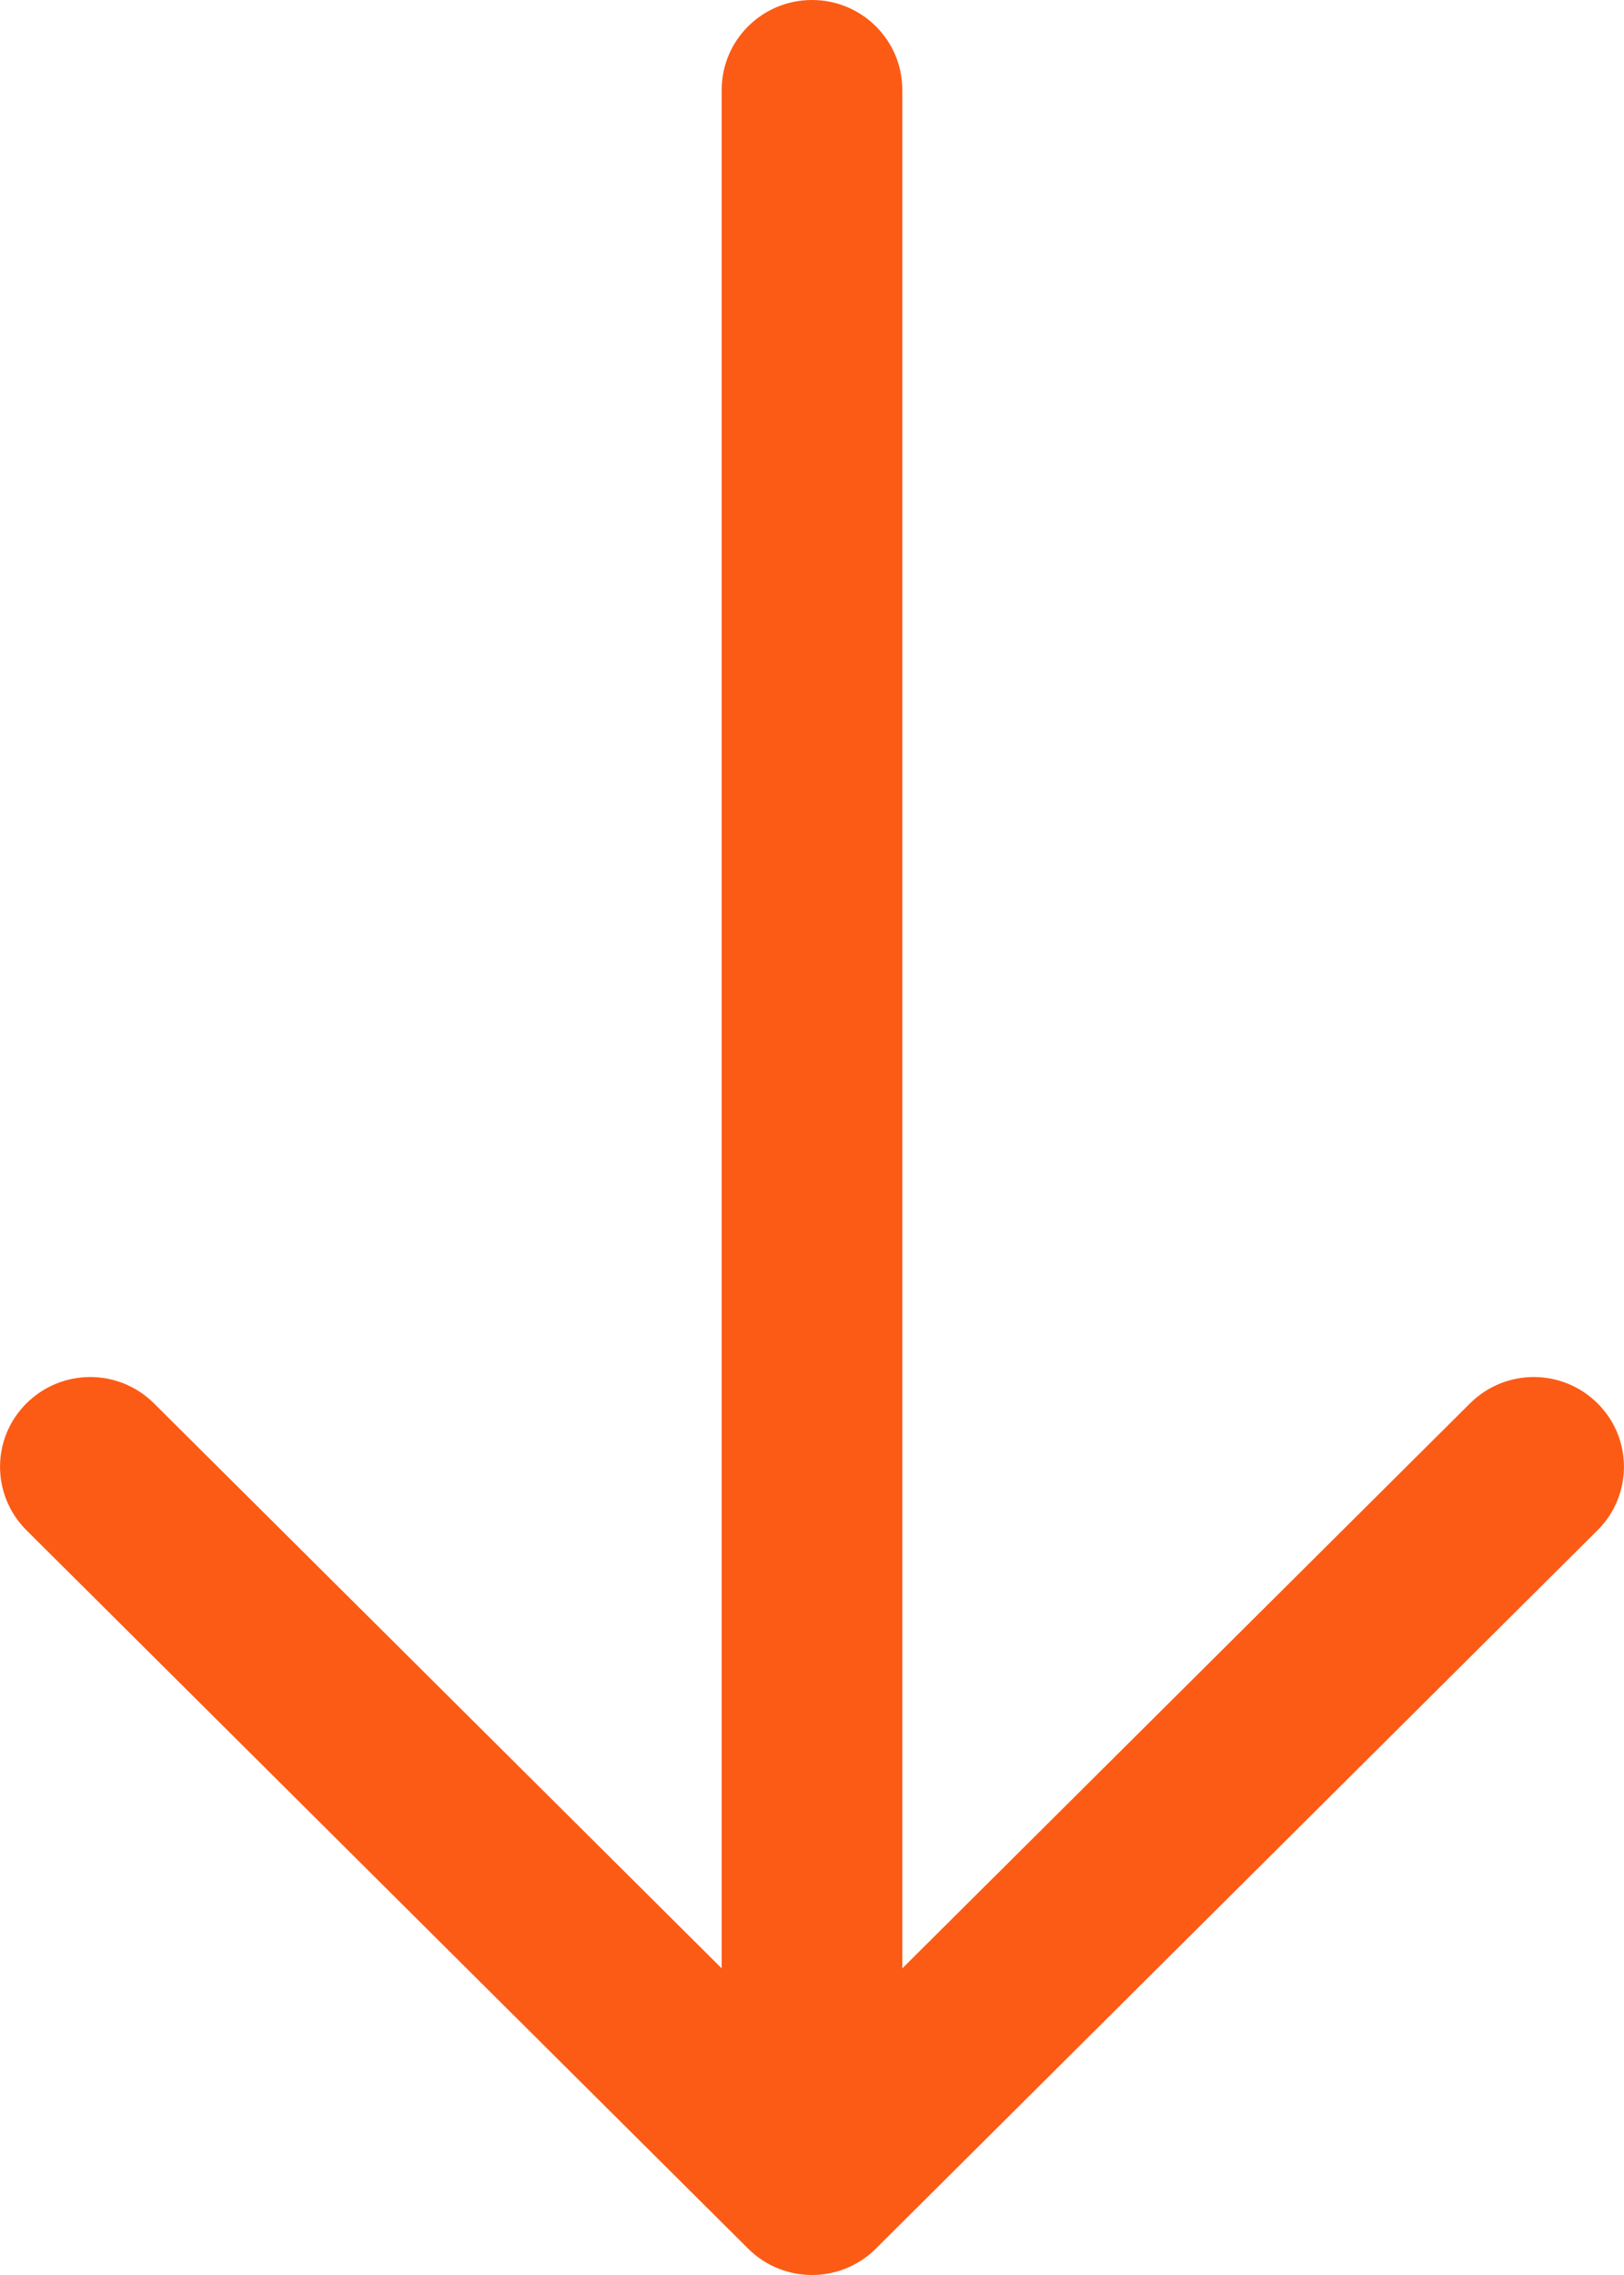<svg width="10" height="14" viewBox="0 0 10 14" fill="none" xmlns="http://www.w3.org/2000/svg">
<path fill-rule="evenodd" clip-rule="evenodd" d="M9.837 8.636C10.054 8.851 10.054 9.201 9.837 9.417L5.393 13.838C5.176 14.054 4.824 14.054 4.607 13.838L0.163 9.417C-0.054 9.201 -0.054 8.851 0.163 8.636C0.38 8.42 0.731 8.42 0.948 8.636L5 12.666L9.052 8.636C9.269 8.42 9.62 8.42 9.837 8.636Z" fill="#FC5B16"/>
<path fill-rule="evenodd" clip-rule="evenodd" d="M5 13.632C5.307 13.632 5.556 13.384 5.556 13.079L5.556 0.553C5.556 0.247 5.307 1.34117e-08 5 0C4.693 -1.34117e-08 4.444 0.247 4.444 0.553L4.444 13.079C4.444 13.384 4.693 13.632 5 13.632Z" fill="#FC5B16"/>
</svg>
